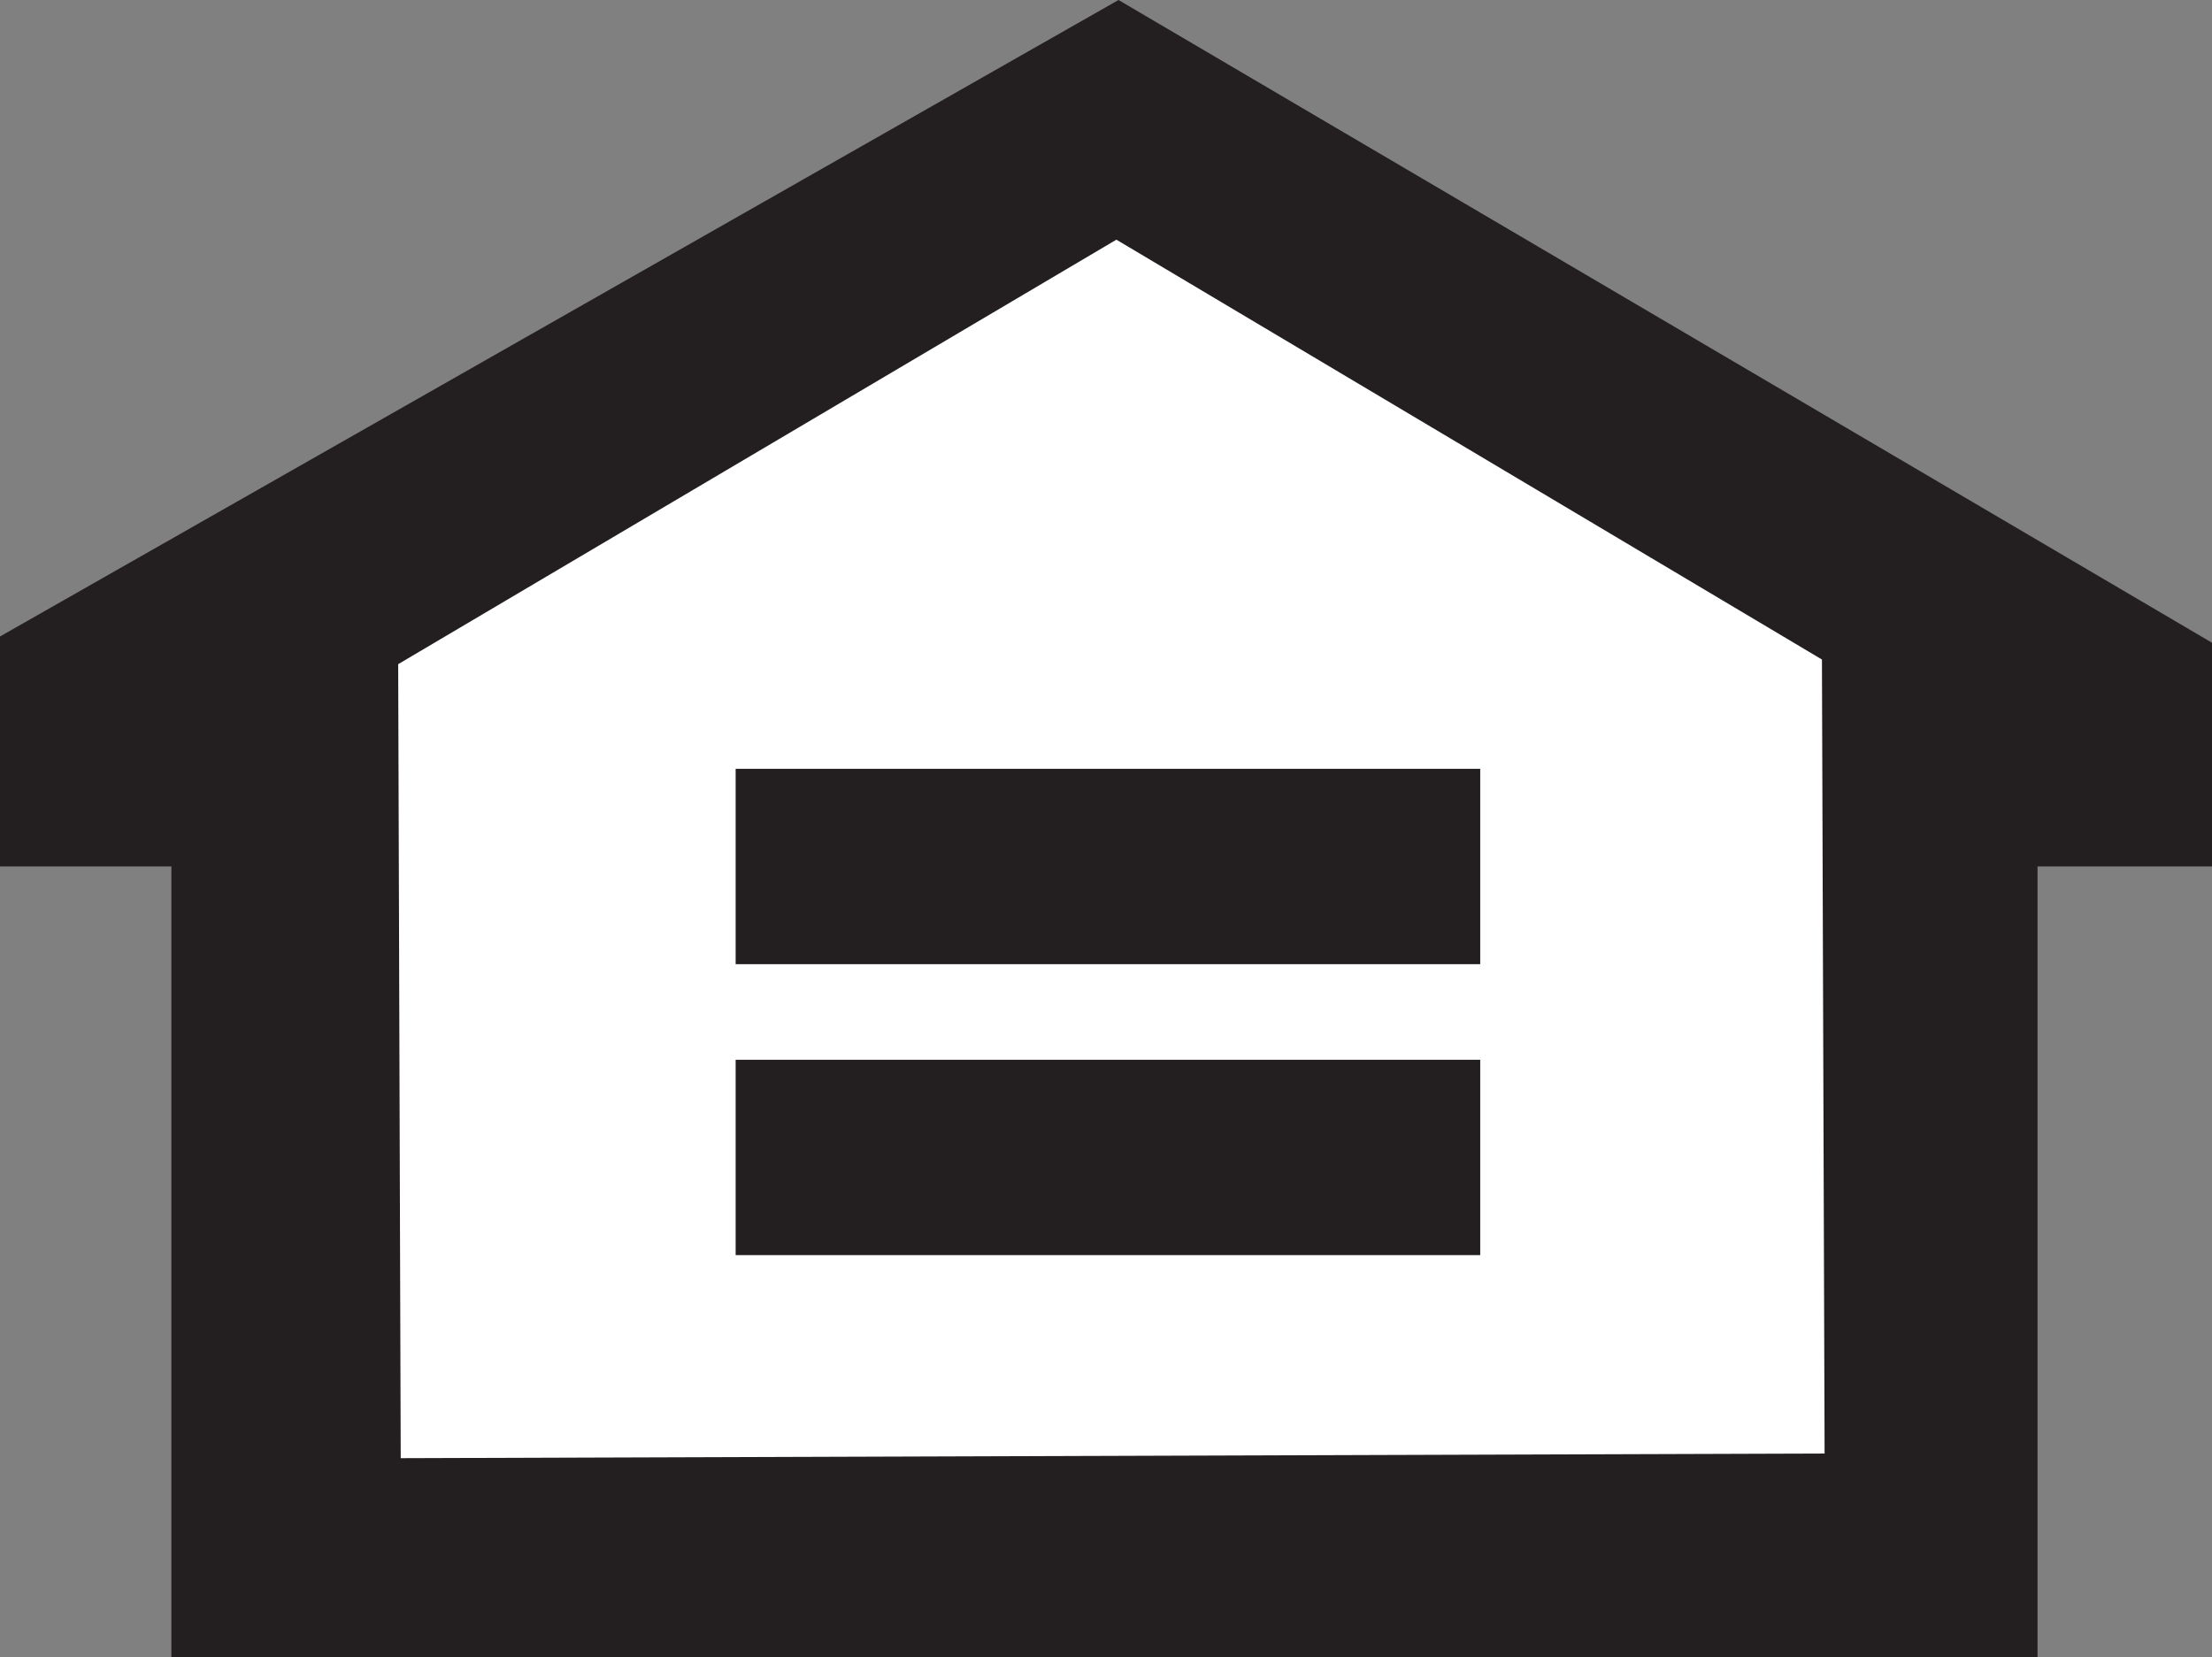 <svg id="Layer_2" xmlns="http://www.w3.org/2000/svg" viewBox="0 0 166.1 124.46"><rect x="0" y="0" width="166.1" height="124.46" fill="#808080" stroke="none"/><defs><style>.cls-1{fill:#231f20;fill-rule:evenodd}</style></defs><g id="Layer_1-2"><path class="cls-1" d="M0 47.8L83.99 0l82.11 48.27v16.8H153v59.39H12.87V65.07H0V47.8z"/><path fill="#fff" fill-rule="evenodd" d="M83.83 18L29.9 49.88l.19 59.63 106.92-.35-.2-59.63L83.83 18z"/><path class="cls-1" d="M55.24 72.41V57.74h55.91v14.67H55.24zm0 7.18h55.91v14.67H55.24V79.59z"/></g></svg>